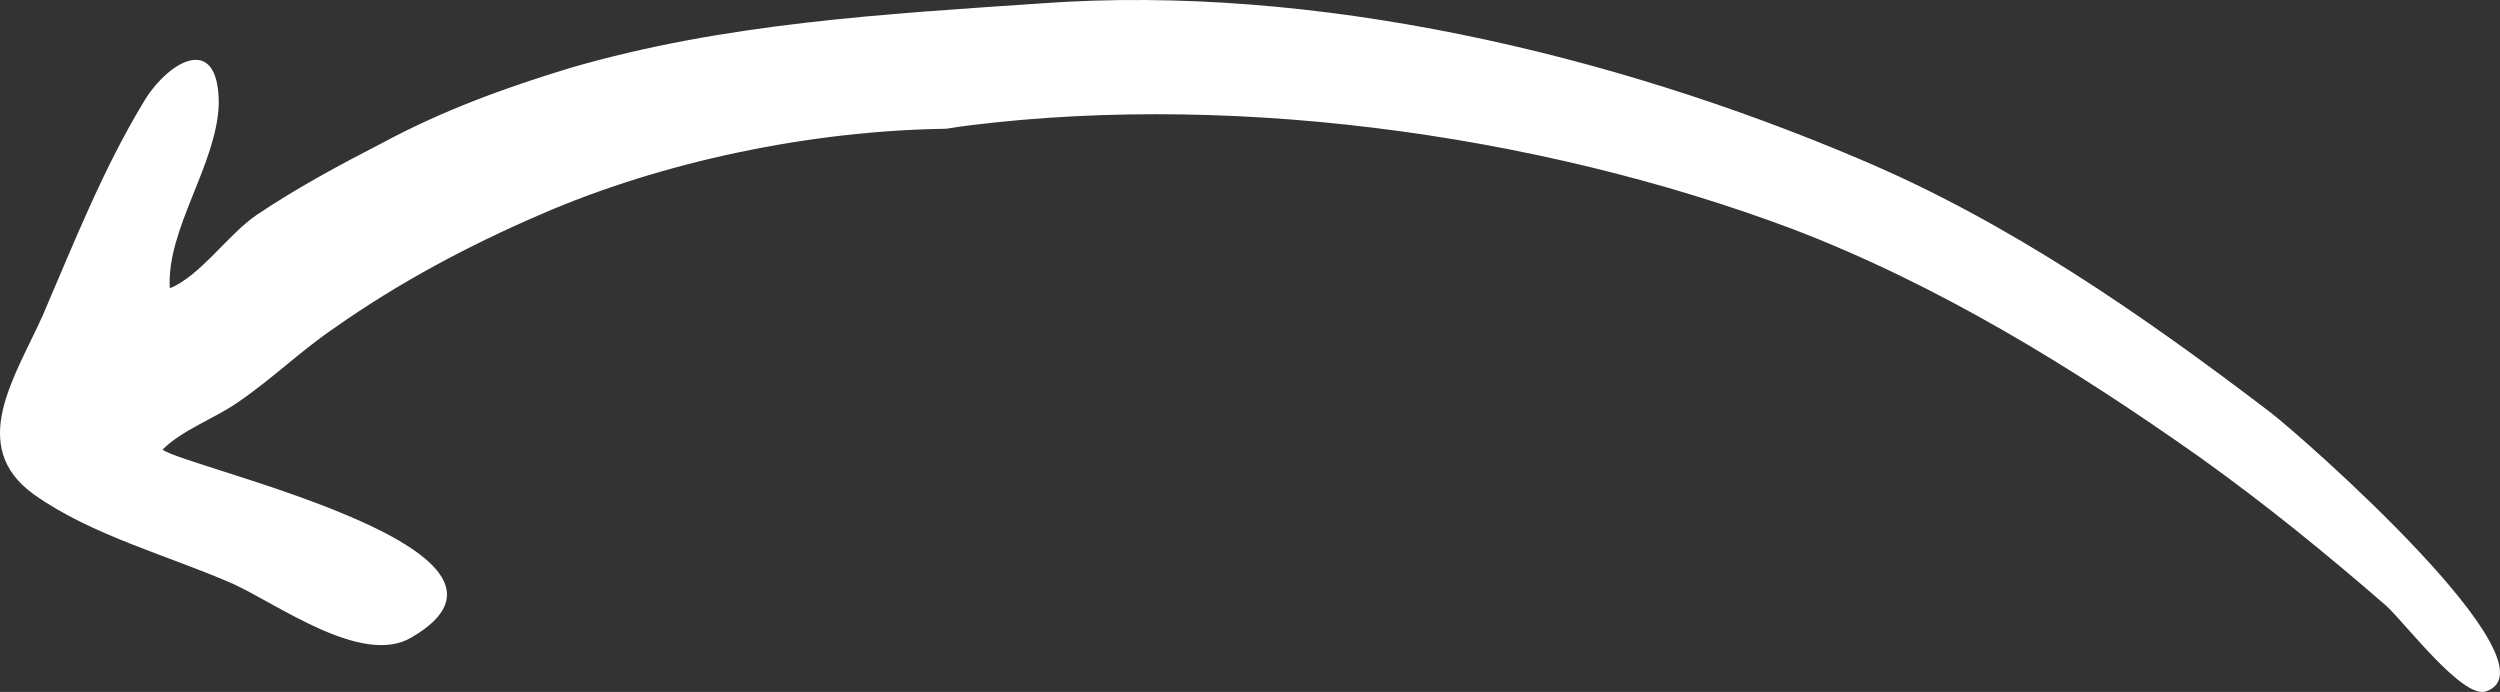 <svg width="112" height="31" viewBox="0 0 112 31" fill="none" xmlns="http://www.w3.org/2000/svg">
<rect x="0" y="0" width="112" height="31" fill="#333333" stroke="none"/>
<path d="M42.298 5.769C54.566 4.003 68.784 5.93 80.32 10.265C86.82 12.754 92.832 16.447 98.519 20.462C101.444 22.549 104.206 24.797 106.887 27.125C107.699 27.848 110.299 31.3 111.355 30.979C114.849 29.855 103.069 19.498 101.687 18.454C96 14.119 89.988 9.944 83.326 7.134C72.196 2.397 58.872 -0.734 46.685 0.149C39.617 0.631 32.468 1.032 25.562 3.039C22.637 3.923 19.794 4.966 17.113 6.411C15.244 7.375 13.294 8.419 11.507 9.623C10.207 10.506 8.988 12.353 7.607 12.915C7.445 10.265 9.72 7.375 9.801 4.645C9.801 1.353 7.445 2.799 6.389 4.645C4.601 7.616 3.301 10.907 1.92 14.119C0.702 16.849 -1.492 19.98 1.514 22.148C4.114 23.994 7.526 24.877 10.451 26.162C12.401 27.045 16.219 29.855 18.413 28.57C25.237 24.636 8.257 20.943 7.282 20.14C8.176 19.257 9.557 18.776 10.613 18.053C12.157 17.009 13.457 15.725 15 14.681C17.844 12.674 21.012 10.988 24.181 9.623C29.706 7.214 36.367 5.849 42.38 5.769C46.767 5.127 41.486 5.769 42.38 5.769H42.298Z" fill="white"/>
</svg>
